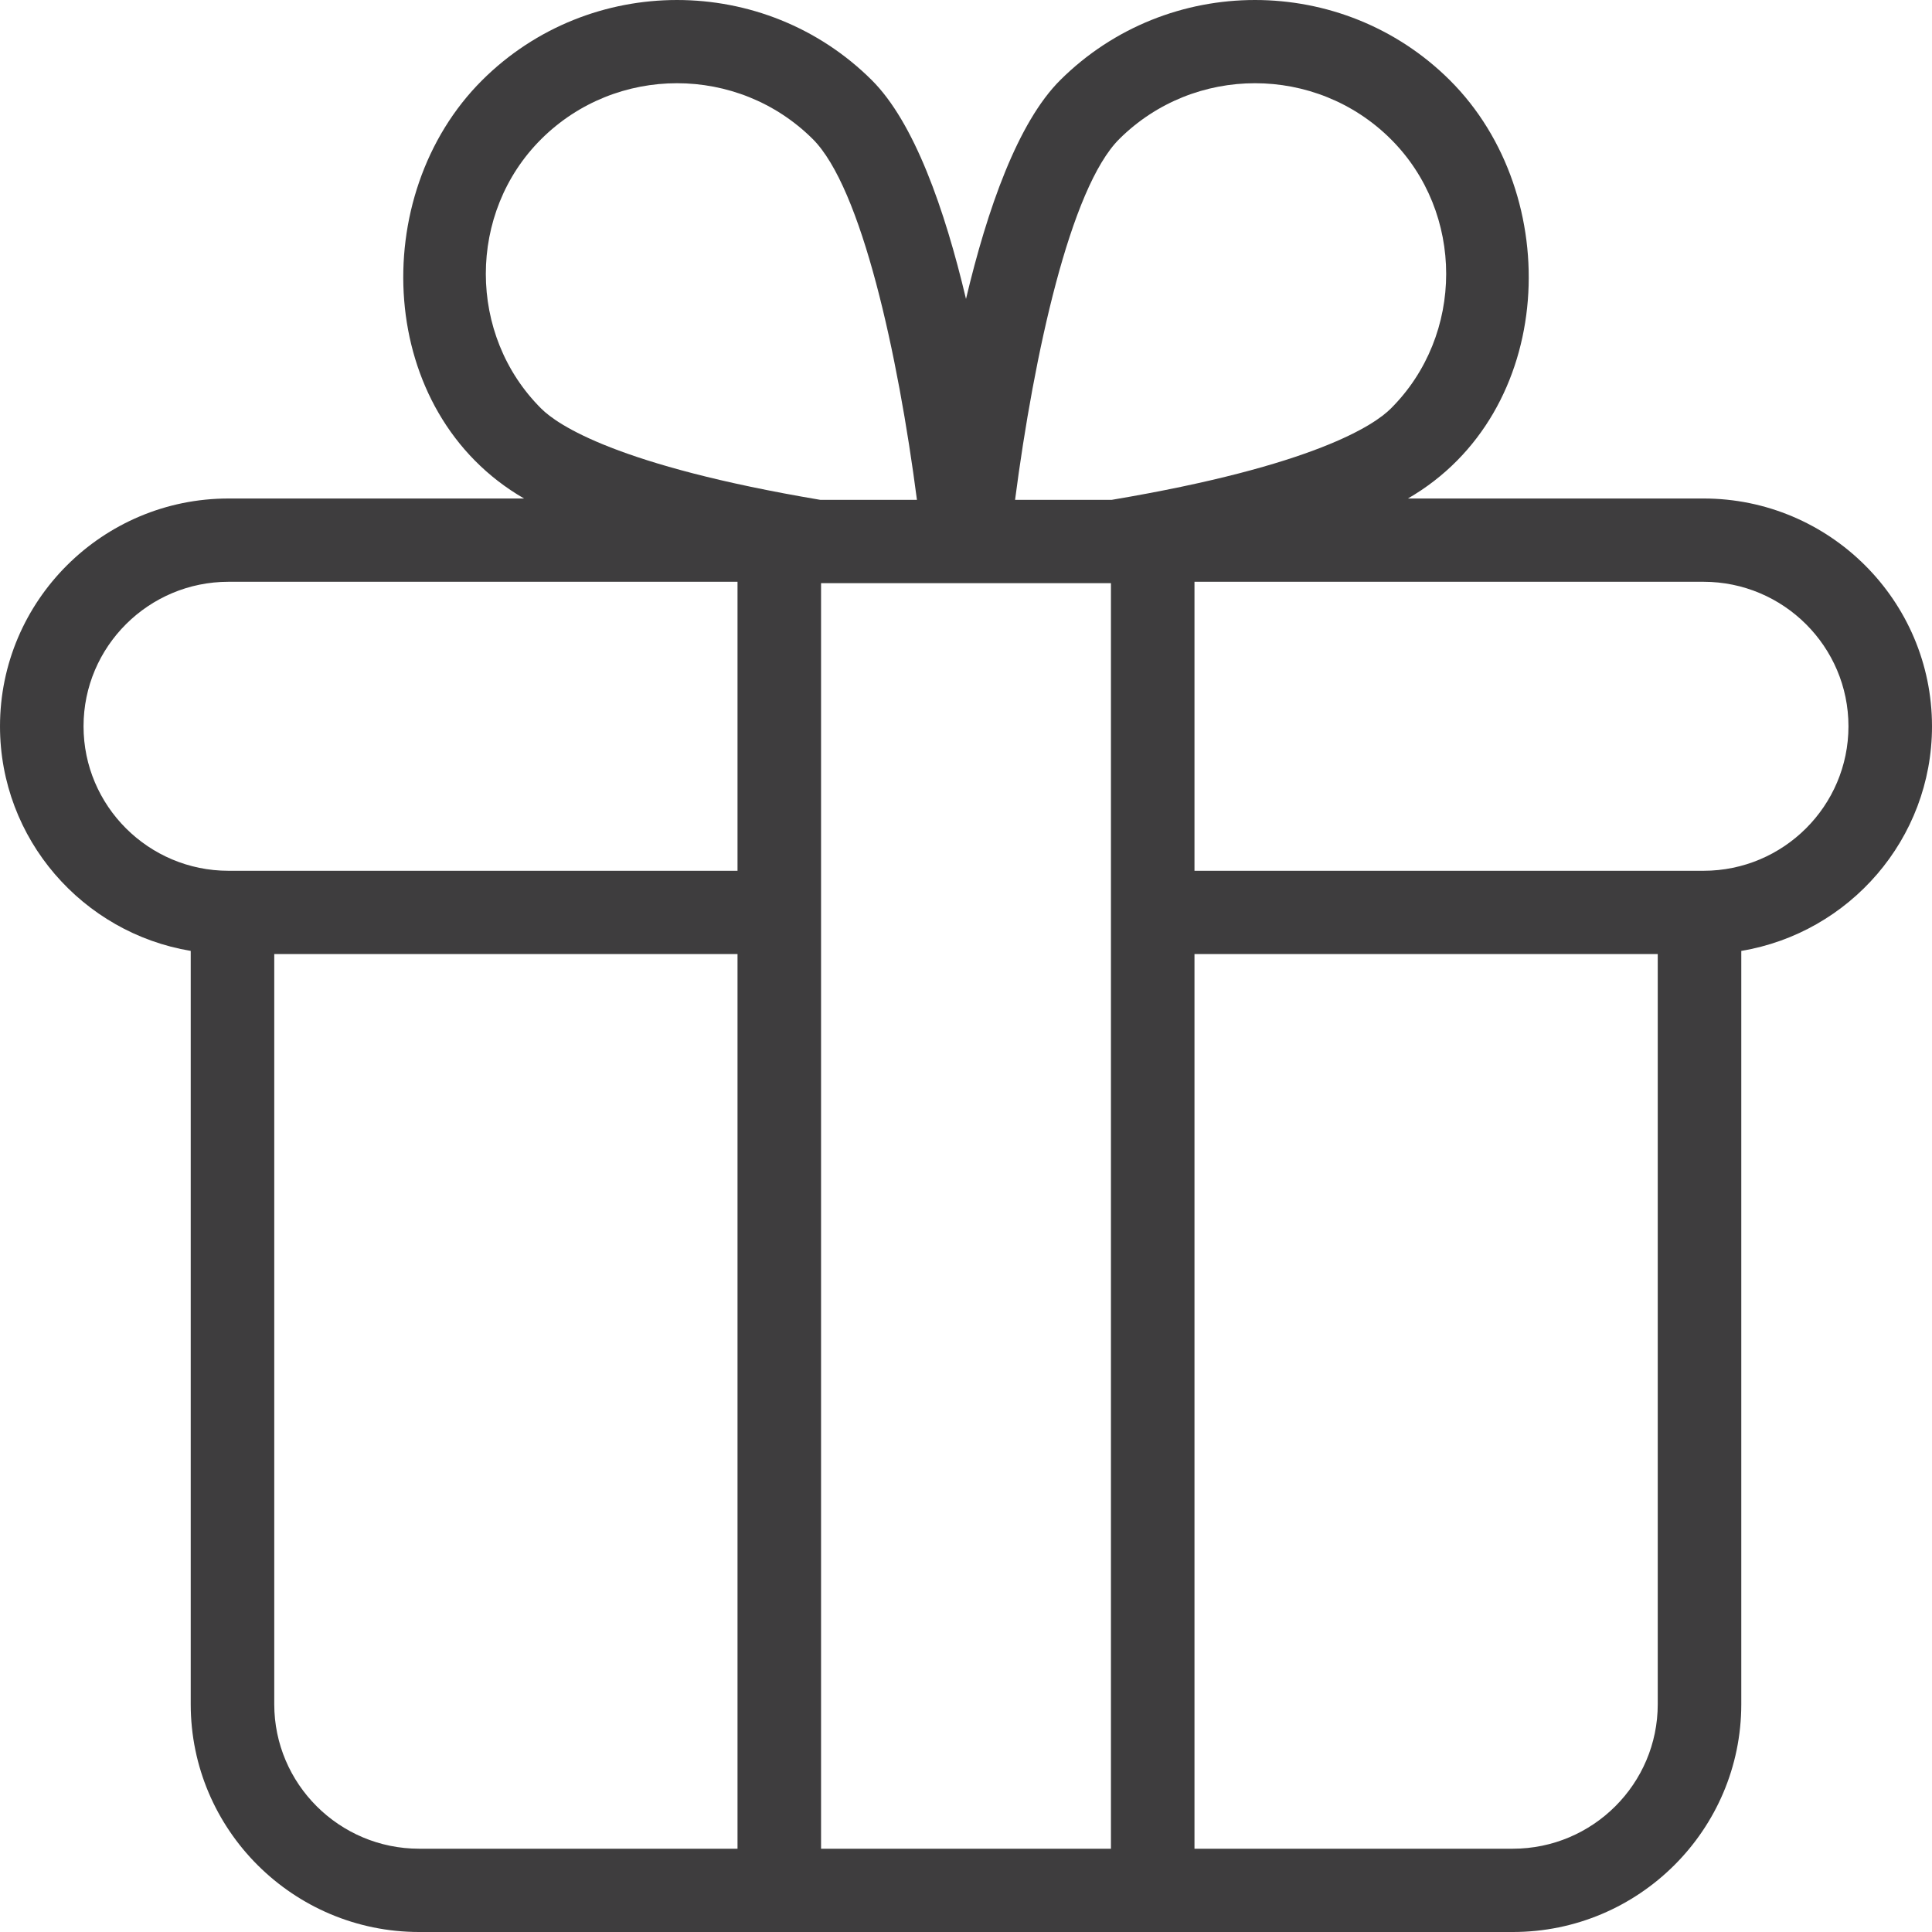 <svg id="Layer_1" enable-background="new 0 0 468 468" viewBox="0 0 468 468" xmlns="http://www.w3.org/2000/svg" width="300" height="300" version="1.1" xmlns:xlink="http://www.w3.org/1999/xlink" xmlns:svgjs="http://svgjs.dev/svgjs"><g width="100%" height="100%" transform="matrix(1,0,0,1,0,0)"><path d="m468 175.932c0-30.425-24.828-55.178-55.346-55.178h-71.605c35.933-20.743 38.147-73.487 10.121-101.358-26.007-25.861-68.324-25.862-94.331 0-10.299 10.241-17.675 31.251-22.839 53.016-5.164-21.765-12.54-42.775-22.838-53.015-26.008-25.863-68.324-25.863-94.331 0-28.026 27.87-25.812 80.615 10.121 101.358h-71.605c-30.519 0-55.347 24.752-55.347 55.177 0 27.317 20.02 50.048 46.198 54.409v182.481c0 30.425 24.828 55.178 55.346 55.178h264.911c30.519 0 55.347-24.752 55.347-55.178v-182.48c26.178-4.362 46.198-27.093 46.198-54.41zm-196.871-142.252c18.127-18.026 47.623-18.026 65.75 0 17.915 17.814 17.915 47.499 0 65.313-3.911 3.889-18.328 13.796-67.621 22.094h-23.374c4.582-35.197 13.388-75.616 25.245-87.407zm-140.007 0c18.127-18.026 47.622-18.028 65.75 0 11.857 11.79 20.663 52.209 25.246 87.407h-23.374c-49.294-8.298-63.711-18.204-67.622-22.094-17.916-17.814-17.916-47.499 0-65.313zm-110.886 142.252c0-19.301 15.751-35.004 35.111-35.004h123.307v70.007h-123.307c-19.36 0-35.111-15.703-35.111-35.003zm46.198 236.89v-181.713h112.22v216.717h-77.109c-19.361 0-35.111-15.703-35.111-35.004zm202.677 35.004h-70.221v-306.565h70.221zm97.344 0h-77.109v-216.717h112.22v181.713c.001 19.301-15.75 35.004-35.111 35.004zm46.199-236.891h-123.308v-70.007h123.307c19.36 0 35.111 15.703 35.111 35.004 0 19.3-15.75 35.003-35.11 35.003z" fill="#3e3d3e" fill-opacity="1" data-original-color="#000000ff" stroke="none" stroke-opacity="1"/><g/><g/><g/><g/><g/><g/><g/><g/><g/><g/><g/><g/><g/><g/><g/></g></svg>